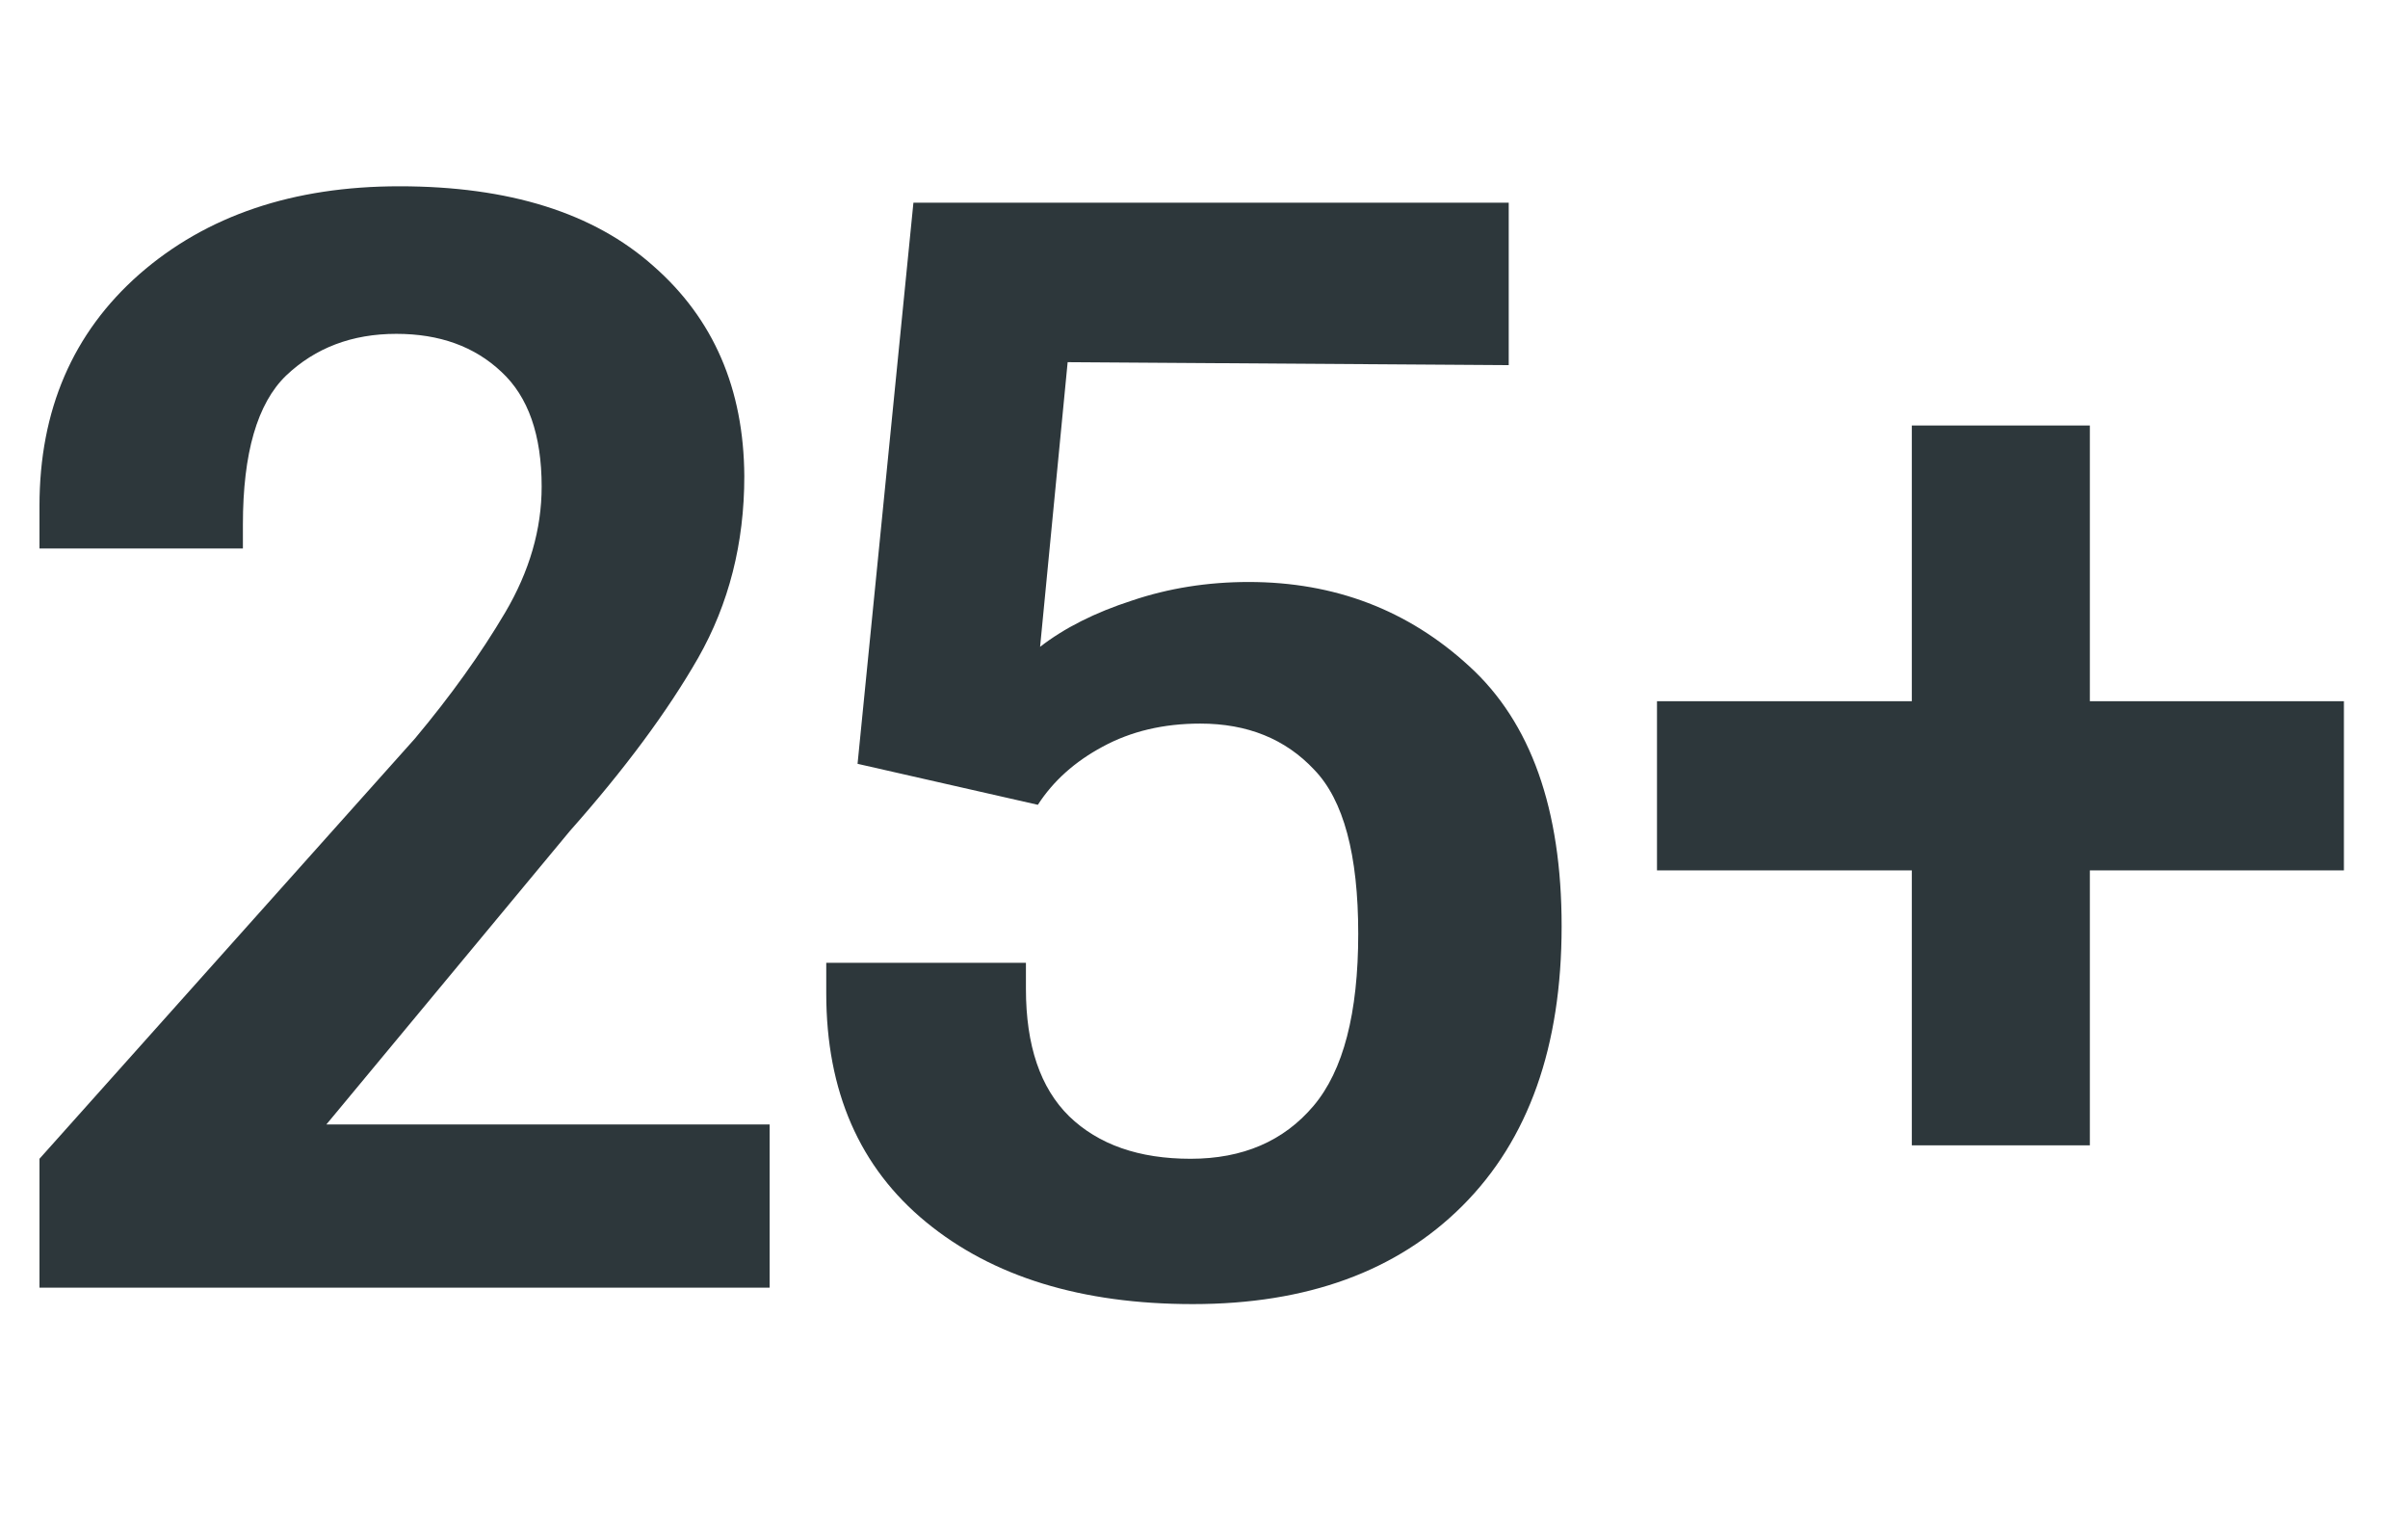 <?xml version="1.0" encoding="UTF-8"?> <svg xmlns="http://www.w3.org/2000/svg" width="101" height="64" viewBox="0 0 101 64" fill="none"><path d="M1.656 54V48.594L17.406 30.969C18.906 29.177 20.167 27.417 21.188 25.688C22.208 23.958 22.719 22.198 22.719 20.406C22.719 18.24 22.156 16.635 21.031 15.594C19.906 14.531 18.438 14 16.625 14C14.771 14 13.229 14.583 12 15.75C10.792 16.917 10.188 19 10.188 22V23H1.656V21.219C1.656 17.198 3.052 13.958 5.844 11.5C8.656 9.042 12.292 7.812 16.75 7.812C21.354 7.812 24.906 8.927 27.406 11.156C29.927 13.365 31.198 16.302 31.219 19.969C31.219 22.781 30.573 25.323 29.281 27.594C27.99 29.844 26.198 32.26 23.906 34.844L13.688 47.156H32.281V54H1.656ZM34.656 41.656V40.375H43.031V41.469C43.031 43.844 43.635 45.625 44.844 46.812C46.073 48 47.771 48.594 49.938 48.594C52.125 48.594 53.844 47.854 55.094 46.375C56.344 44.896 56.969 42.49 56.969 39.156C56.969 35.844 56.354 33.552 55.125 32.281C53.917 30.99 52.323 30.344 50.344 30.344C48.802 30.344 47.438 30.667 46.25 31.312C45.083 31.938 44.177 32.75 43.531 33.75L35.969 32.031L38.312 8.5H63.281V15.312L44.781 15.188L43.625 27.125C44.646 26.333 45.927 25.688 47.469 25.188C49.01 24.667 50.646 24.406 52.375 24.406C55.979 24.406 59.062 25.583 61.625 27.938C64.208 30.292 65.5 33.927 65.5 38.844C65.5 43.885 64.115 47.792 61.344 50.562C58.594 53.312 54.823 54.688 50.031 54.688C45.365 54.688 41.635 53.542 38.844 51.25C36.052 48.958 34.656 45.76 34.656 41.656ZM69.5 36.5V29.406H98.312V36.5H69.5ZM80.188 48.031V17.844H87.656V48.031H80.188Z" fill="#2D373B"></path></svg> 